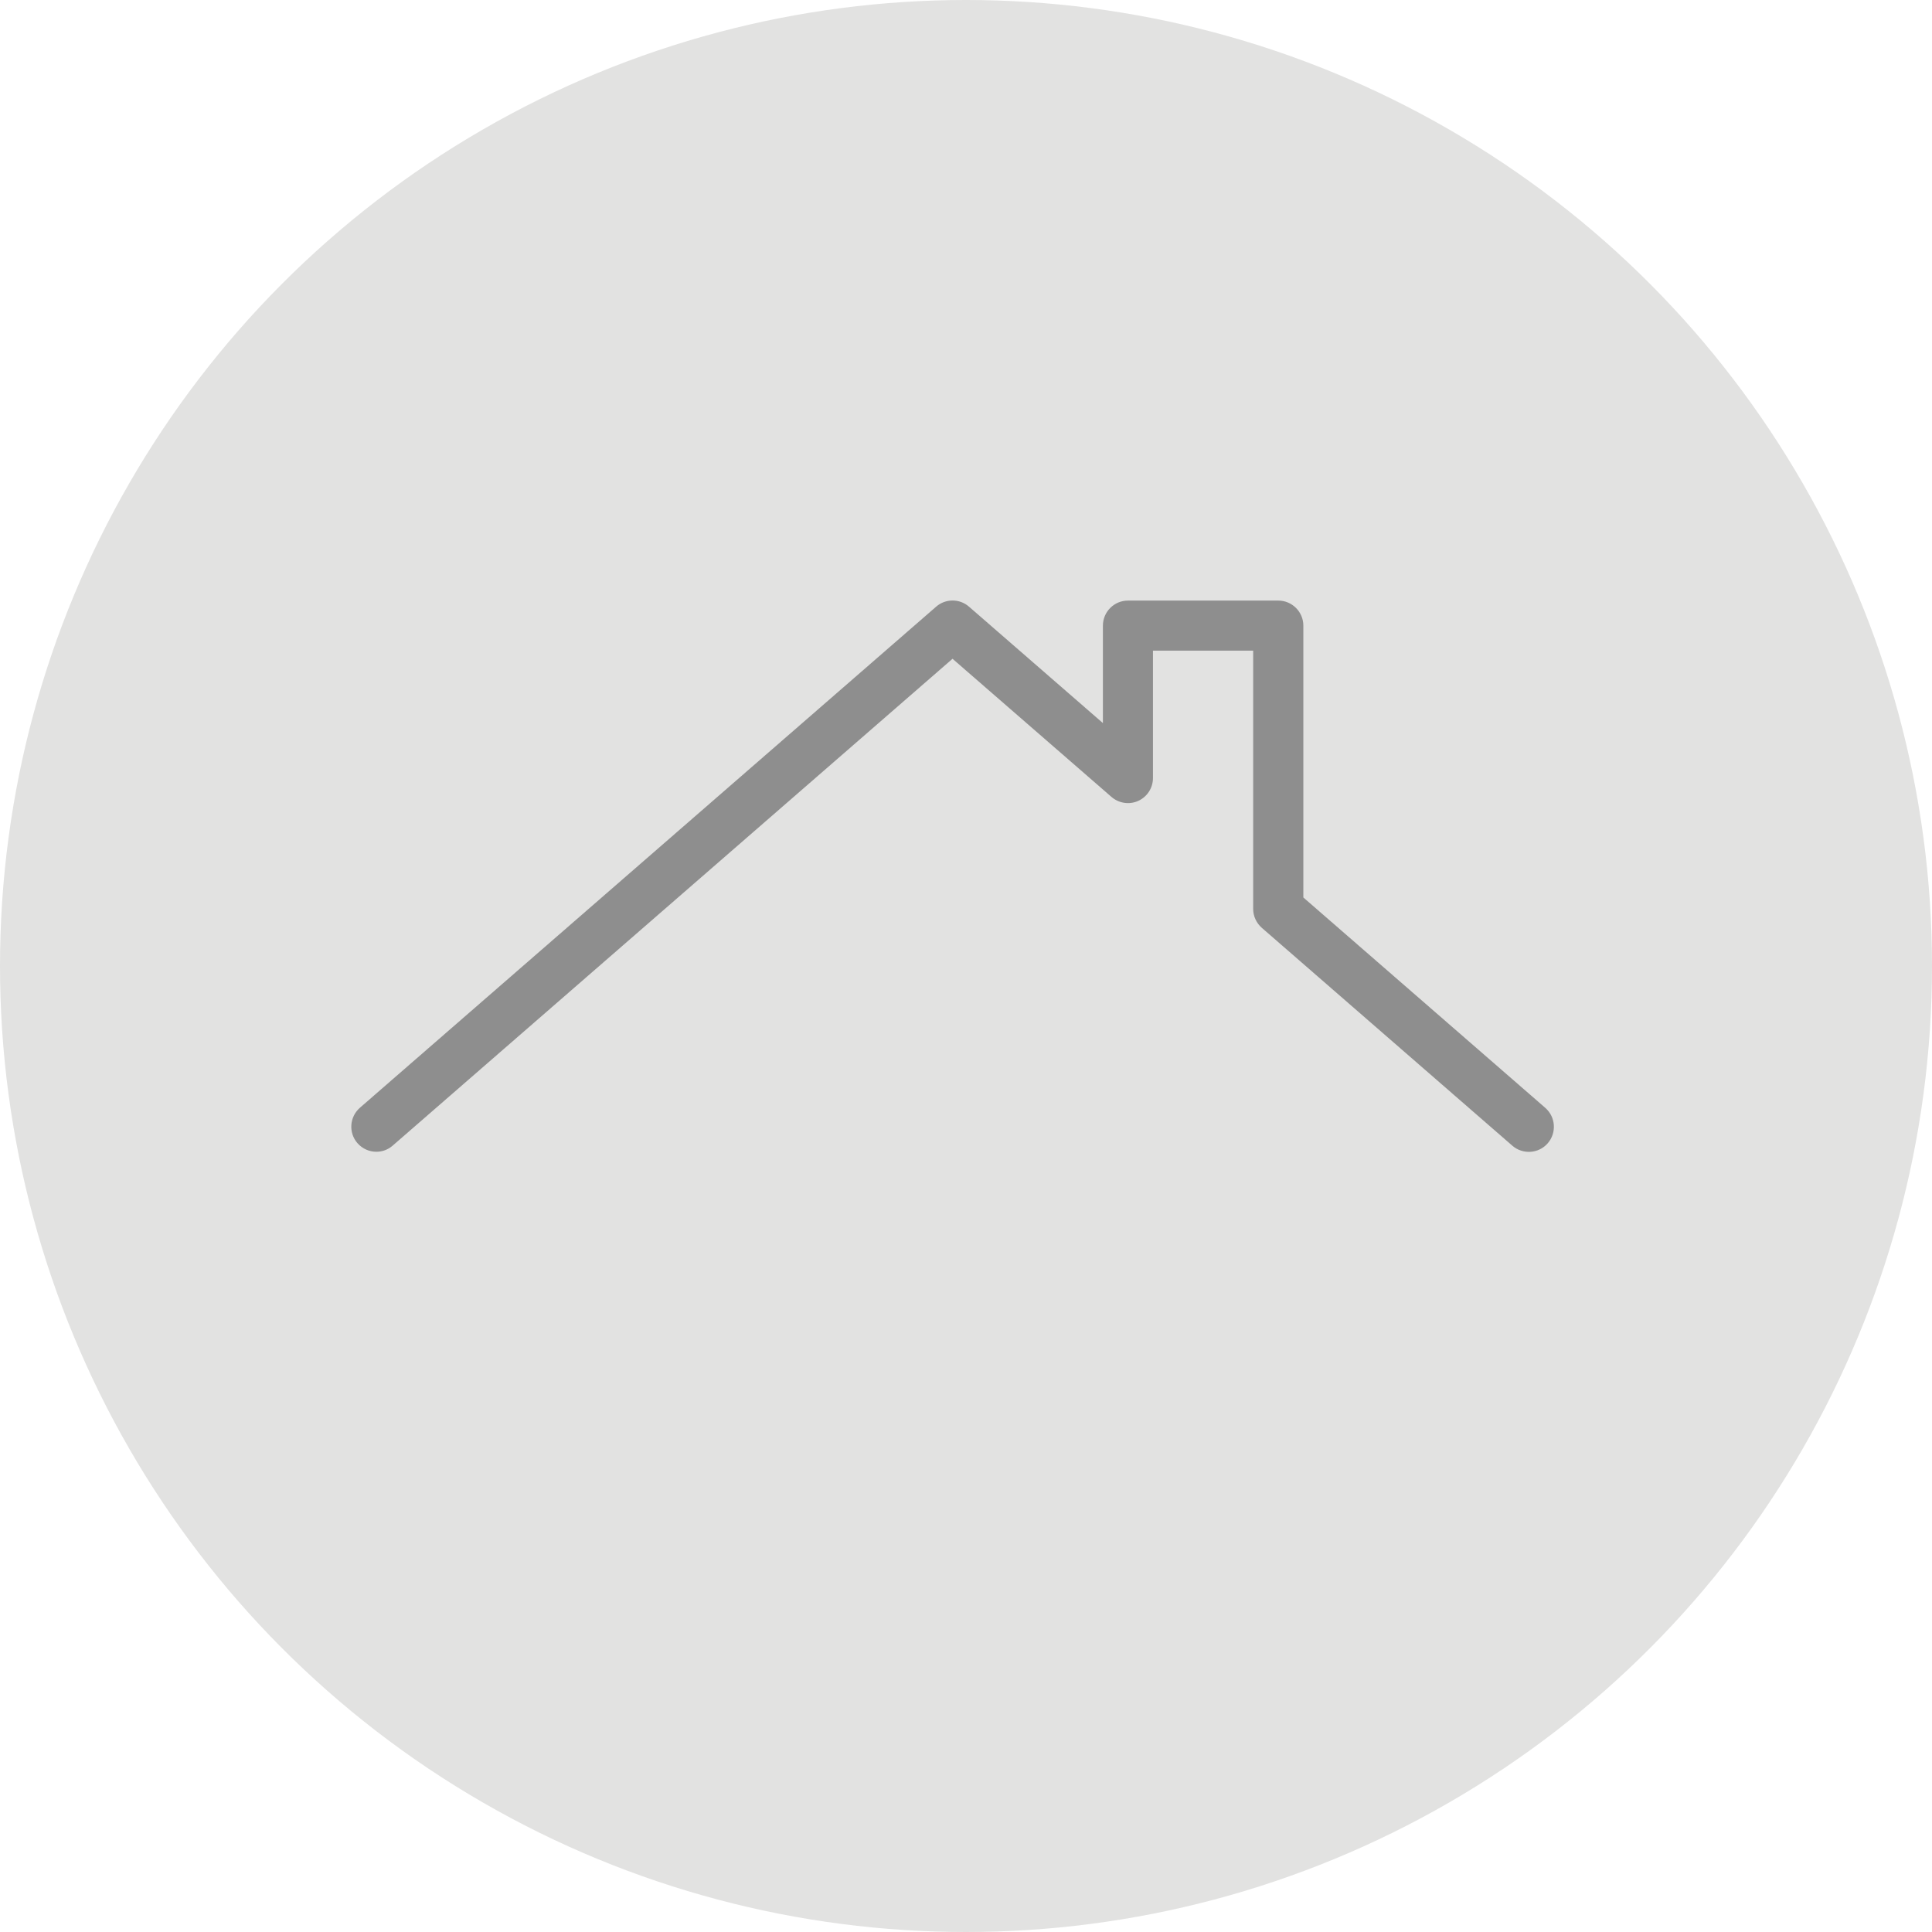 <!-- Generator: Adobe Illustrator 18.1.1, SVG Export Plug-In  -->
<svg version="1.1"
	 xmlns="http://www.w3.org/2000/svg" xmlns:xlink="http://www.w3.org/1999/xlink" xmlns:a="http://ns.adobe.com/AdobeSVGViewerExtensions/3.0/"
	 x="0px" y="0px" width="112.128px" height="112.128px" viewBox="0 0 112.128 112.128" enable-background="new 0 0 112.128 112.128"
	 xml:space="preserve">
<defs>
</defs>
<circle fill="#E2E2E1" cx="56.064" cy="56.064" r="56.064"/>
<path fill="#8E8E8E" d="M21.841,66.845c-0.407,0-0.808-0.172-1.096-0.5c-0.526-0.605-0.462-1.521,0.142-2.053L54.331,35.21
	c0.547-0.477,1.361-0.477,1.908,0l7.771,6.756v-5.656c0-0.803,0.654-1.454,1.454-1.454h8.725c0.8,0,1.454,0.654,1.454,1.454v15.777
	l14.041,12.209c0.605,0.529,0.669,1.448,0.143,2.056c-0.526,0.608-1.448,0.666-2.053,0.143L73.231,53.848
	c-0.314-0.279-0.5-0.675-0.5-1.096V37.763h-5.816v7.393c0,0.57-0.332,1.085-0.849,1.323c-0.515,0.236-1.125,0.148-1.559-0.227
	l-9.225-8.018l-32.49,28.253C22.518,66.729,22.181,66.845,21.841,66.845z"/>
</svg>